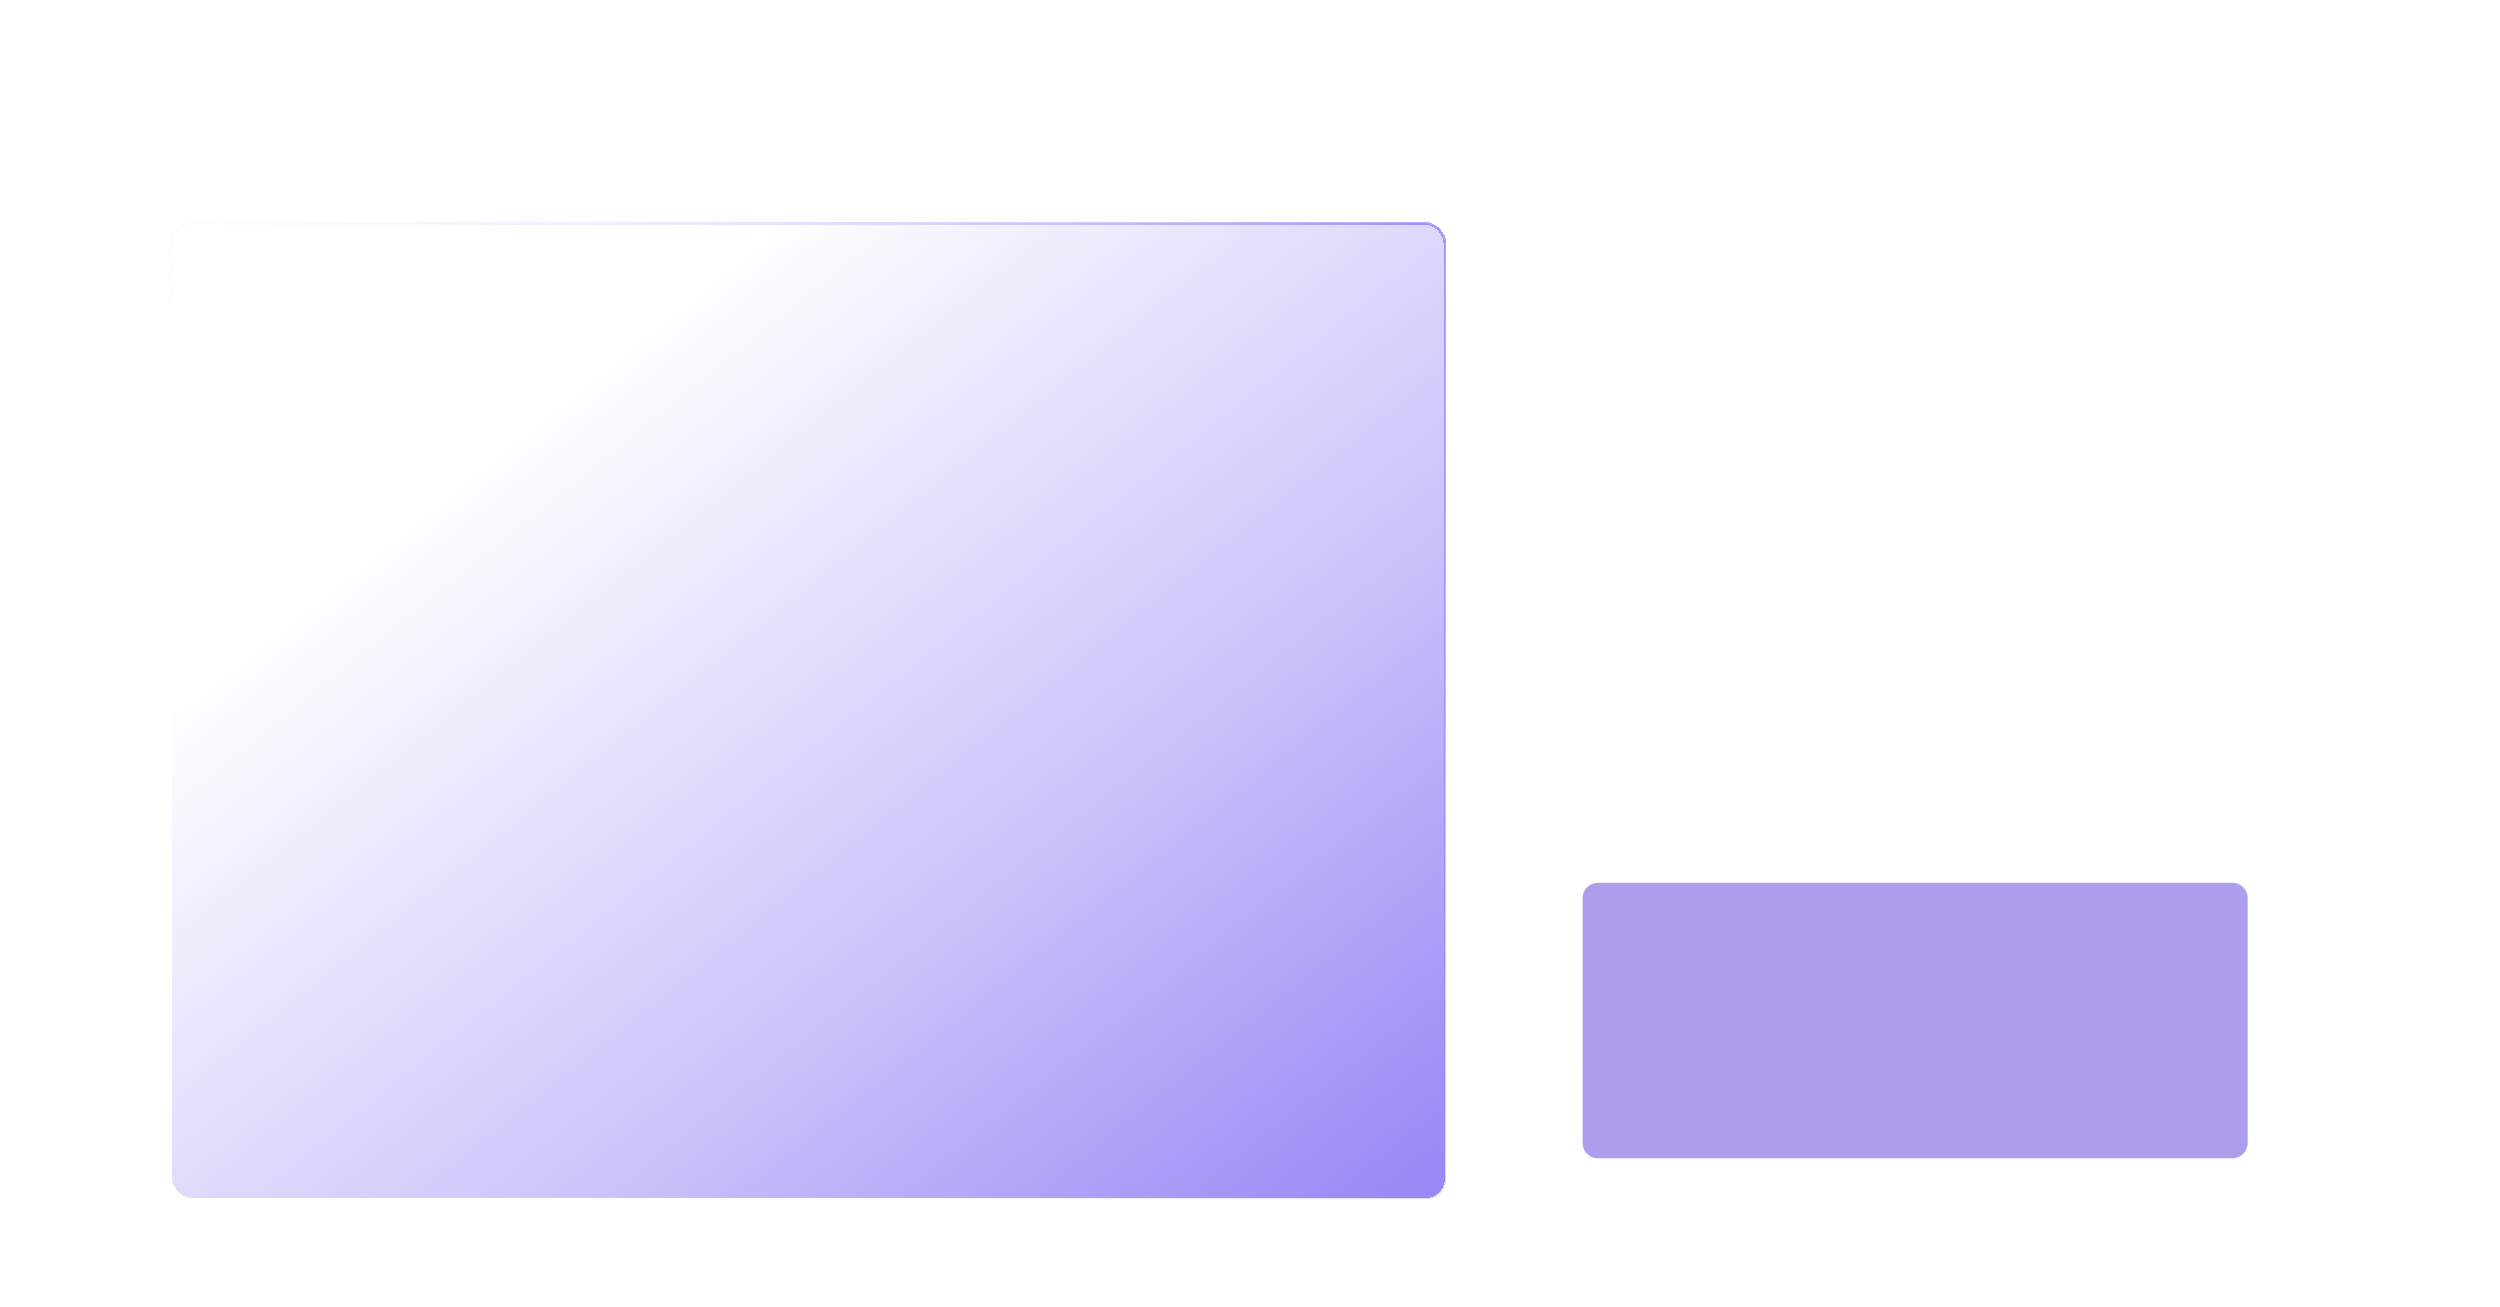 <svg width="218" height="114" viewBox="0 0 218 114" fill="none" xmlns="http://www.w3.org/2000/svg">
<rect width="218" height="111" fill="url(#paint0_linear_2046_171)" fill-opacity="0.05"/>
<path d="M210 17.351H8" stroke="url(#paint1_linear_2046_171)" stroke-width="0.175" stroke-linecap="round" stroke-linejoin="round"/>
<path d="M210 38.203H8" stroke="url(#paint2_linear_2046_171)" stroke-width="0.175" stroke-linecap="round" stroke-linejoin="round"/>
<path d="M210 58.35H8" stroke="url(#paint3_linear_2046_171)" stroke-width="0.175" stroke-linecap="round" stroke-linejoin="round"/>
<path d="M210 79.556H8" stroke="url(#paint4_linear_2046_171)" stroke-width="0.175" stroke-linecap="round" stroke-linejoin="round"/>
<path d="M210 101.116H8" stroke="url(#paint5_linear_2046_171)" stroke-width="0.175" stroke-linecap="round" stroke-linejoin="round"/>
<path d="M139.336 77.046H194.664C195.363 77.046 195.929 77.612 195.929 78.311V99.673C195.929 100.371 195.363 100.938 194.664 100.938H139.336C138.637 100.938 138.071 100.371 138.071 99.673V78.311C138.071 77.612 138.637 77.046 139.336 77.046Z" fill="#AE9DEA" stroke="#ADA2F1" stroke-width="0.142"/>
<g filter="url(#filter0_di_2046_171)">
<rect x="15" y="16.47" width="111" height="85" rx="1.747" fill="url(#paint6_linear_2046_171)" shape-rendering="crispEdges"/>
<rect x="15" y="16.47" width="111" height="85" rx="1.747" stroke="url(#paint7_linear_2046_171)" stroke-opacity="0.5" stroke-width="0.25" shape-rendering="crispEdges"/>
</g>
<defs>
<filter id="filter0_di_2046_171" x="5.875" y="10.345" width="129.25" height="103.25" filterUnits="userSpaceOnUse" color-interpolation-filters="sRGB">
<feFlood flood-opacity="0" result="BackgroundImageFix"/>
<feColorMatrix in="SourceAlpha" type="matrix" values="0 0 0 0 0 0 0 0 0 0 0 0 0 0 0 0 0 0 127 0" result="hardAlpha"/>
<feOffset dy="3"/>
<feGaussianBlur stdDeviation="4.5"/>
<feComposite in2="hardAlpha" operator="out"/>
<feColorMatrix type="matrix" values="0 0 0 0 1 0 0 0 0 1 0 0 0 0 1 0 0 0 0.2 0"/>
<feBlend mode="normal" in2="BackgroundImageFix" result="effect1_dropShadow_2046_171"/>
<feBlend mode="normal" in="SourceGraphic" in2="effect1_dropShadow_2046_171" result="shape"/>
<feColorMatrix in="SourceAlpha" type="matrix" values="0 0 0 0 0 0 0 0 0 0 0 0 0 0 0 0 0 0 127 0" result="hardAlpha"/>
<feOffset/>
<feGaussianBlur stdDeviation="2"/>
<feComposite in2="hardAlpha" operator="arithmetic" k2="-1" k3="1"/>
<feColorMatrix type="matrix" values="0 0 0 0 1 0 0 0 0 1 0 0 0 0 1 0 0 0 0.6 0"/>
<feBlend mode="normal" in2="shape" result="effect2_innerShadow_2046_171"/>
</filter>
<linearGradient id="paint0_linear_2046_171" x1="-6" y1="-10.9" x2="231.735" y2="81.552" gradientUnits="userSpaceOnUse">
<stop stop-color="#F4F4F4" stop-opacity="0.6"/>
<stop offset="0.579" stop-color="white"/>
<stop offset="1" stop-color="#F4F4F4" stop-opacity="0.6"/>
</linearGradient>
<linearGradient id="paint1_linear_2046_171" x1="8" y1="17.851" x2="210" y2="17.851" gradientUnits="userSpaceOnUse">
<stop stop-color="white" stop-opacity="0"/>
<stop offset="0.5" stop-color="white" stop-opacity="0.4"/>
<stop offset="1" stop-color="white" stop-opacity="0"/>
</linearGradient>
<linearGradient id="paint2_linear_2046_171" x1="8" y1="38.203" x2="210" y2="38.203" gradientUnits="userSpaceOnUse">
<stop stop-color="white" stop-opacity="0"/>
<stop offset="0.5" stop-color="white" stop-opacity="0.4"/>
<stop offset="1" stop-color="white" stop-opacity="0"/>
</linearGradient>
<linearGradient id="paint3_linear_2046_171" x1="8" y1="58.85" x2="210" y2="58.85" gradientUnits="userSpaceOnUse">
<stop stop-color="white" stop-opacity="0"/>
<stop offset="0.5" stop-color="white" stop-opacity="0.2"/>
<stop offset="1" stop-color="white" stop-opacity="0"/>
</linearGradient>
<linearGradient id="paint4_linear_2046_171" x1="8" y1="79.556" x2="210" y2="79.556" gradientUnits="userSpaceOnUse">
<stop stop-color="white" stop-opacity="0"/>
<stop offset="0.5" stop-color="white" stop-opacity="0.2"/>
<stop offset="1" stop-color="white" stop-opacity="0"/>
</linearGradient>
<linearGradient id="paint5_linear_2046_171" x1="8" y1="101.116" x2="210" y2="101.116" gradientUnits="userSpaceOnUse">
<stop stop-color="white" stop-opacity="0"/>
<stop offset="0.5" stop-color="white" stop-opacity="0.2"/>
<stop offset="1" stop-color="white" stop-opacity="0"/>
</linearGradient>
<linearGradient id="paint6_linear_2046_171" x1="29.735" y1="29.97" x2="101.354" y2="118.937" gradientUnits="userSpaceOnUse">
<stop offset="0.111" stop-color="white"/>
<stop offset="0.601" stop-color="#CCC4FA"/>
<stop offset="1" stop-color="#9A88F5"/>
</linearGradient>
<linearGradient id="paint7_linear_2046_171" x1="140" y1="40.47" x2="33.79" y2="93.958" gradientUnits="userSpaceOnUse">
<stop stop-color="#6042FF"/>
<stop offset="1" stop-color="white" stop-opacity="0"/>
</linearGradient>
</defs>
</svg>
